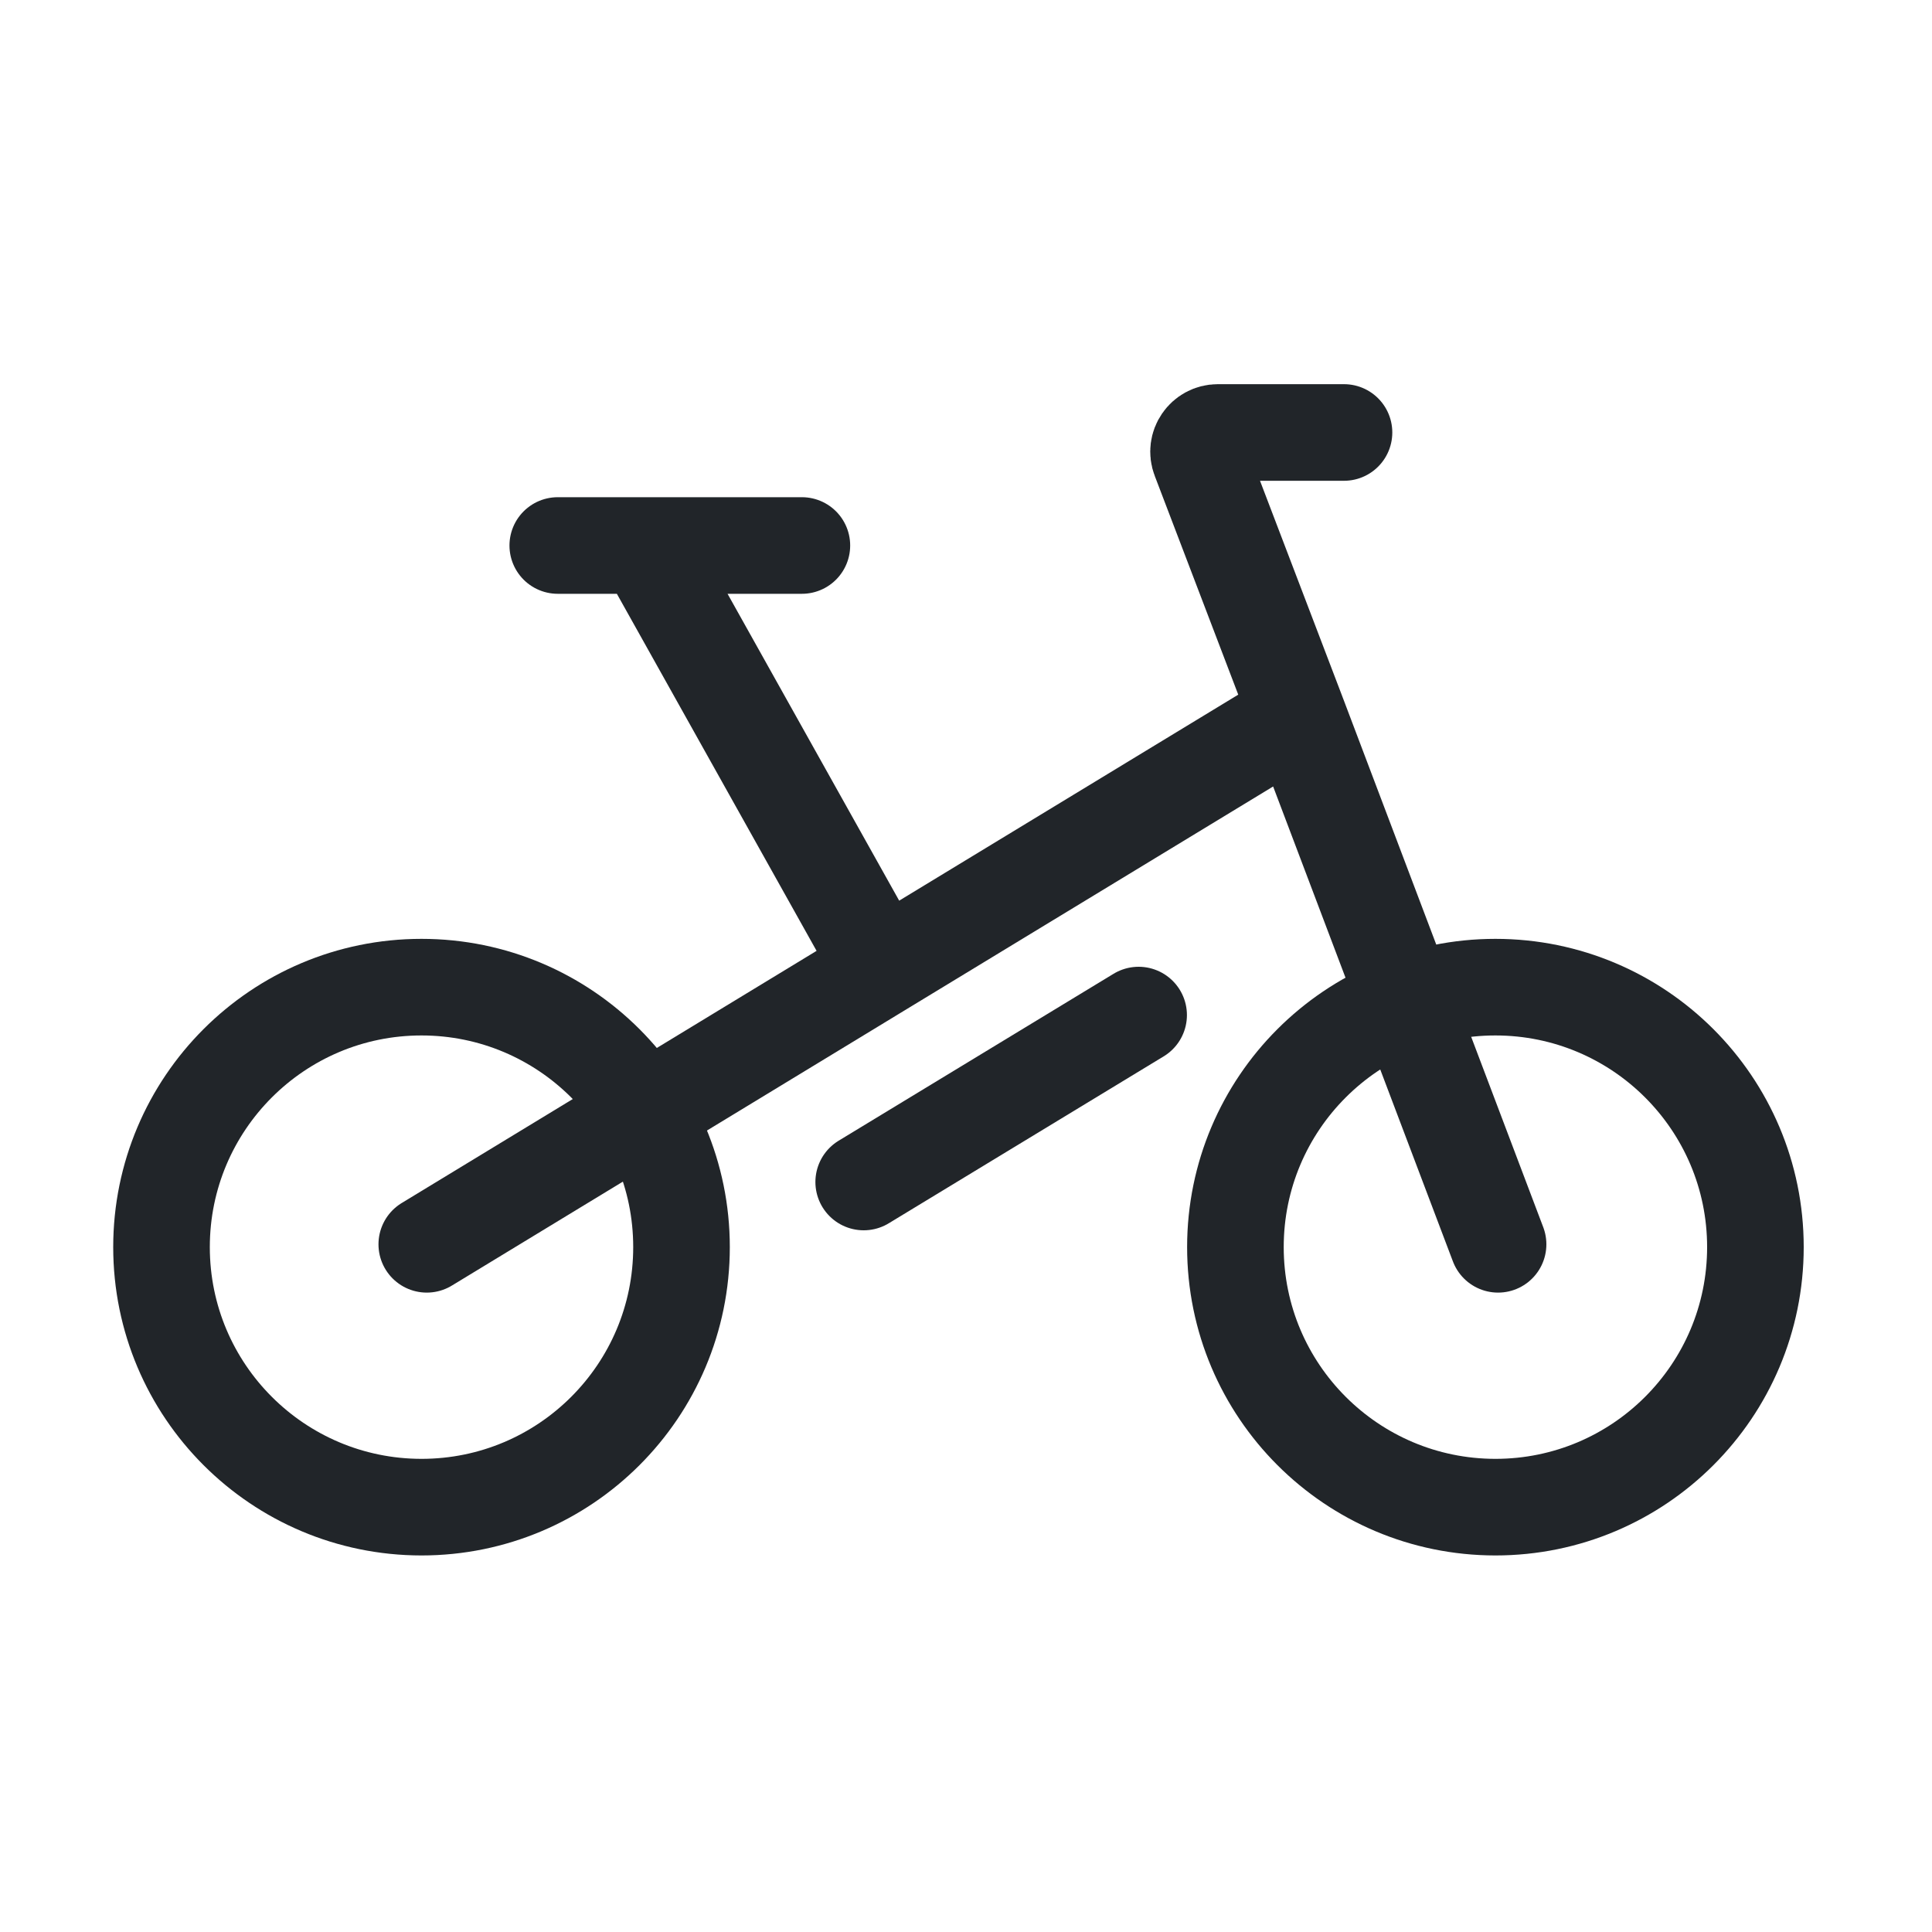 <svg width="20" height="20" viewBox="0 0 20 20" fill="none" xmlns="http://www.w3.org/2000/svg">
<path d="M4.418 12.881L8.926 10.141L9.125 10.02M13.434 7.402L15.508 12.881M13.434 7.402L12.421 4.748C12.37 4.617 12.467 4.477 12.607 4.477H13.913M13.434 7.402L9.125 10.02M9.125 10.02L6.679 5.647M6.679 5.647H8.301M6.679 5.647H5.774" stroke="#212529" stroke-linecap="round"/>
<path d="M8.941 12.236L11.787 10.508" stroke="#212529" stroke-linecap="round"/>
<path d="M15.48 10.219C16.967 10.219 18.172 11.424 18.172 12.91C18.172 14.397 16.967 15.602 15.48 15.602C13.994 15.601 12.789 14.397 12.789 12.91C12.789 11.424 13.994 10.219 15.48 10.219Z" stroke="#212529"/>
<path d="M4.363 10.219C5.85 10.219 7.055 11.424 7.055 12.91C7.055 14.397 5.85 15.602 4.363 15.602C2.877 15.601 1.672 14.397 1.672 12.91C1.672 11.424 2.877 10.219 4.363 10.219Z" stroke="#212529"/>
</svg>
